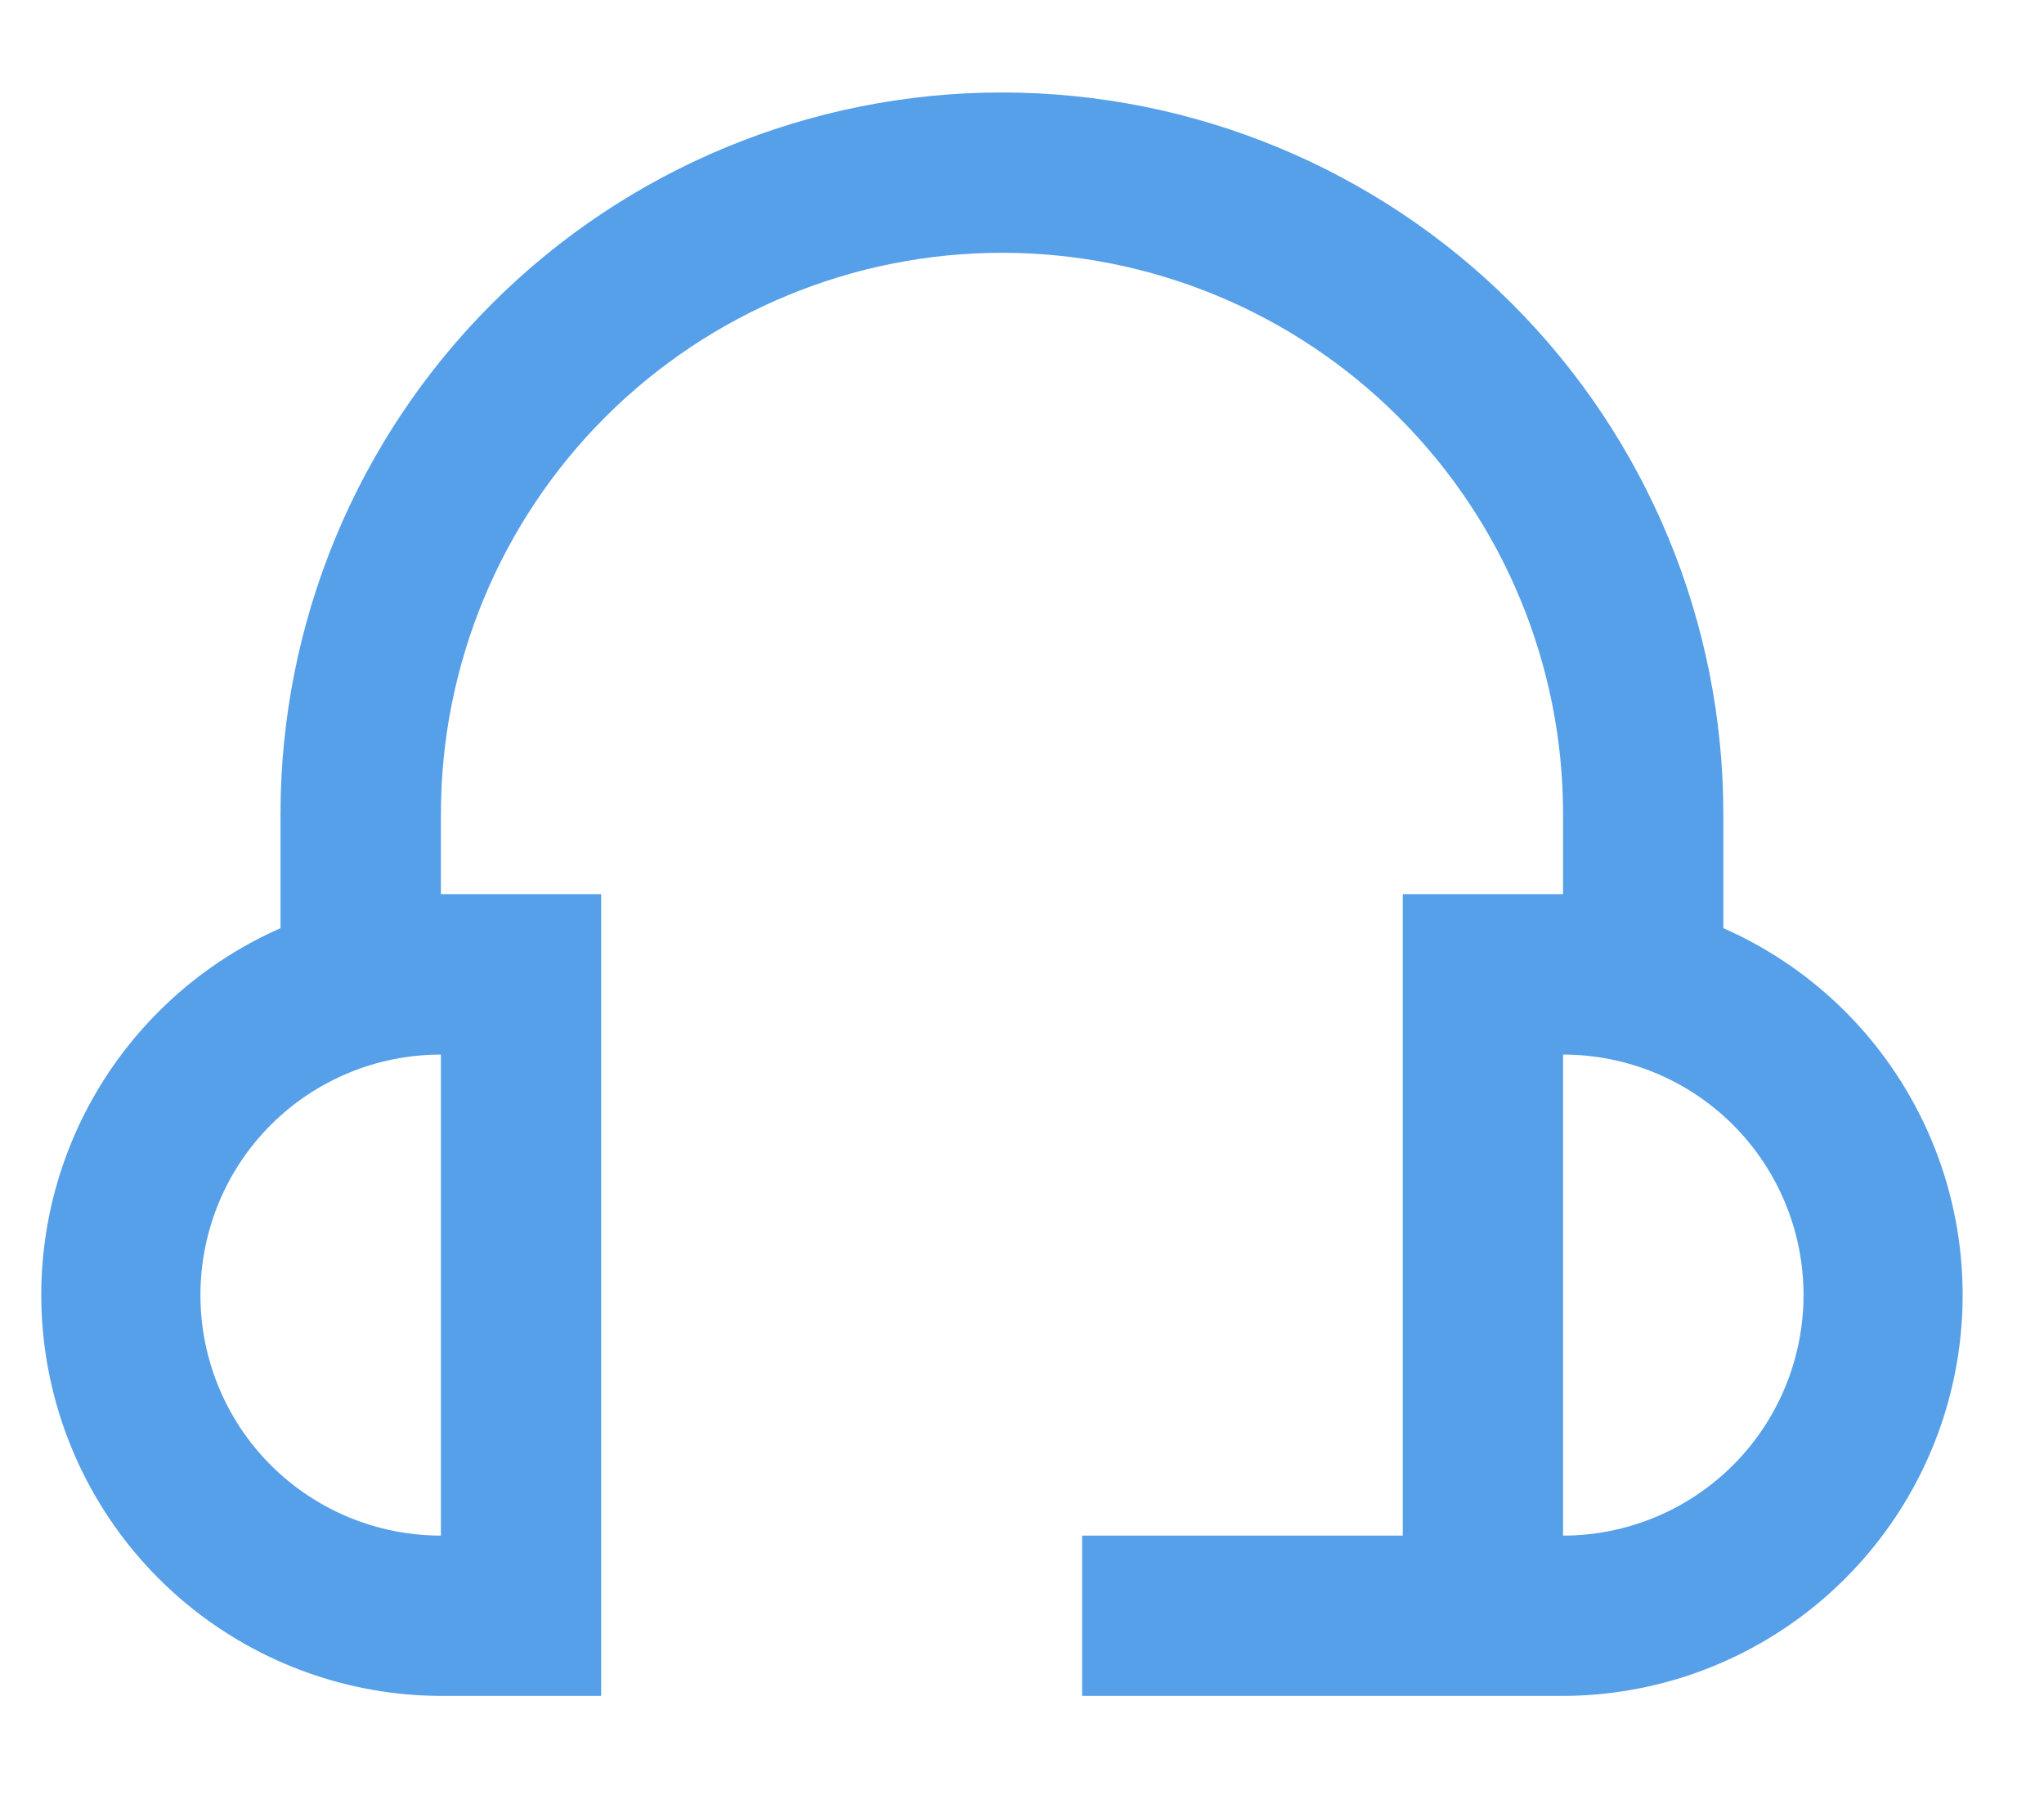 <svg width="17" height="15" viewBox="0 0 17 15" fill="none" xmlns="http://www.w3.org/2000/svg">
<path d="M14.333 7.718V6.769C14.333 5.177 13.701 3.651 12.576 2.526C11.451 1.401 9.925 0.769 8.333 0.769C6.742 0.769 5.216 1.401 4.091 2.526C2.965 3.651 2.333 5.177 2.333 6.769V7.718C1.634 8.026 1.062 8.565 0.712 9.244C0.363 9.923 0.257 10.702 0.414 11.45C0.57 12.198 0.978 12.869 1.57 13.352C2.163 13.835 2.903 14.1 3.667 14.102H5V7.435H3.667V6.769C3.667 5.531 4.158 4.344 5.033 3.469C5.909 2.594 7.096 2.102 8.333 2.102C9.571 2.102 10.758 2.594 11.633 3.469C12.508 4.344 13 5.531 13 6.769V7.435H11.667V12.769H9V14.102H13C13.764 14.1 14.504 13.835 15.096 13.352C15.688 12.869 16.097 12.198 16.253 11.45C16.409 10.702 16.304 9.923 15.954 9.244C15.605 8.565 15.033 8.026 14.333 7.718ZM3.667 12.769C3.136 12.769 2.627 12.558 2.252 12.183C1.877 11.808 1.667 11.299 1.667 10.769C1.667 10.238 1.877 9.729 2.252 9.354C2.627 8.979 3.136 8.769 3.667 8.769V12.769ZM13 12.769V8.769C13.53 8.769 14.039 8.979 14.414 9.354C14.789 9.729 15 10.238 15 10.769C15 11.299 14.789 11.808 14.414 12.183C14.039 12.558 13.53 12.769 13 12.769Z" fill="#569FE9"/>
</svg>
